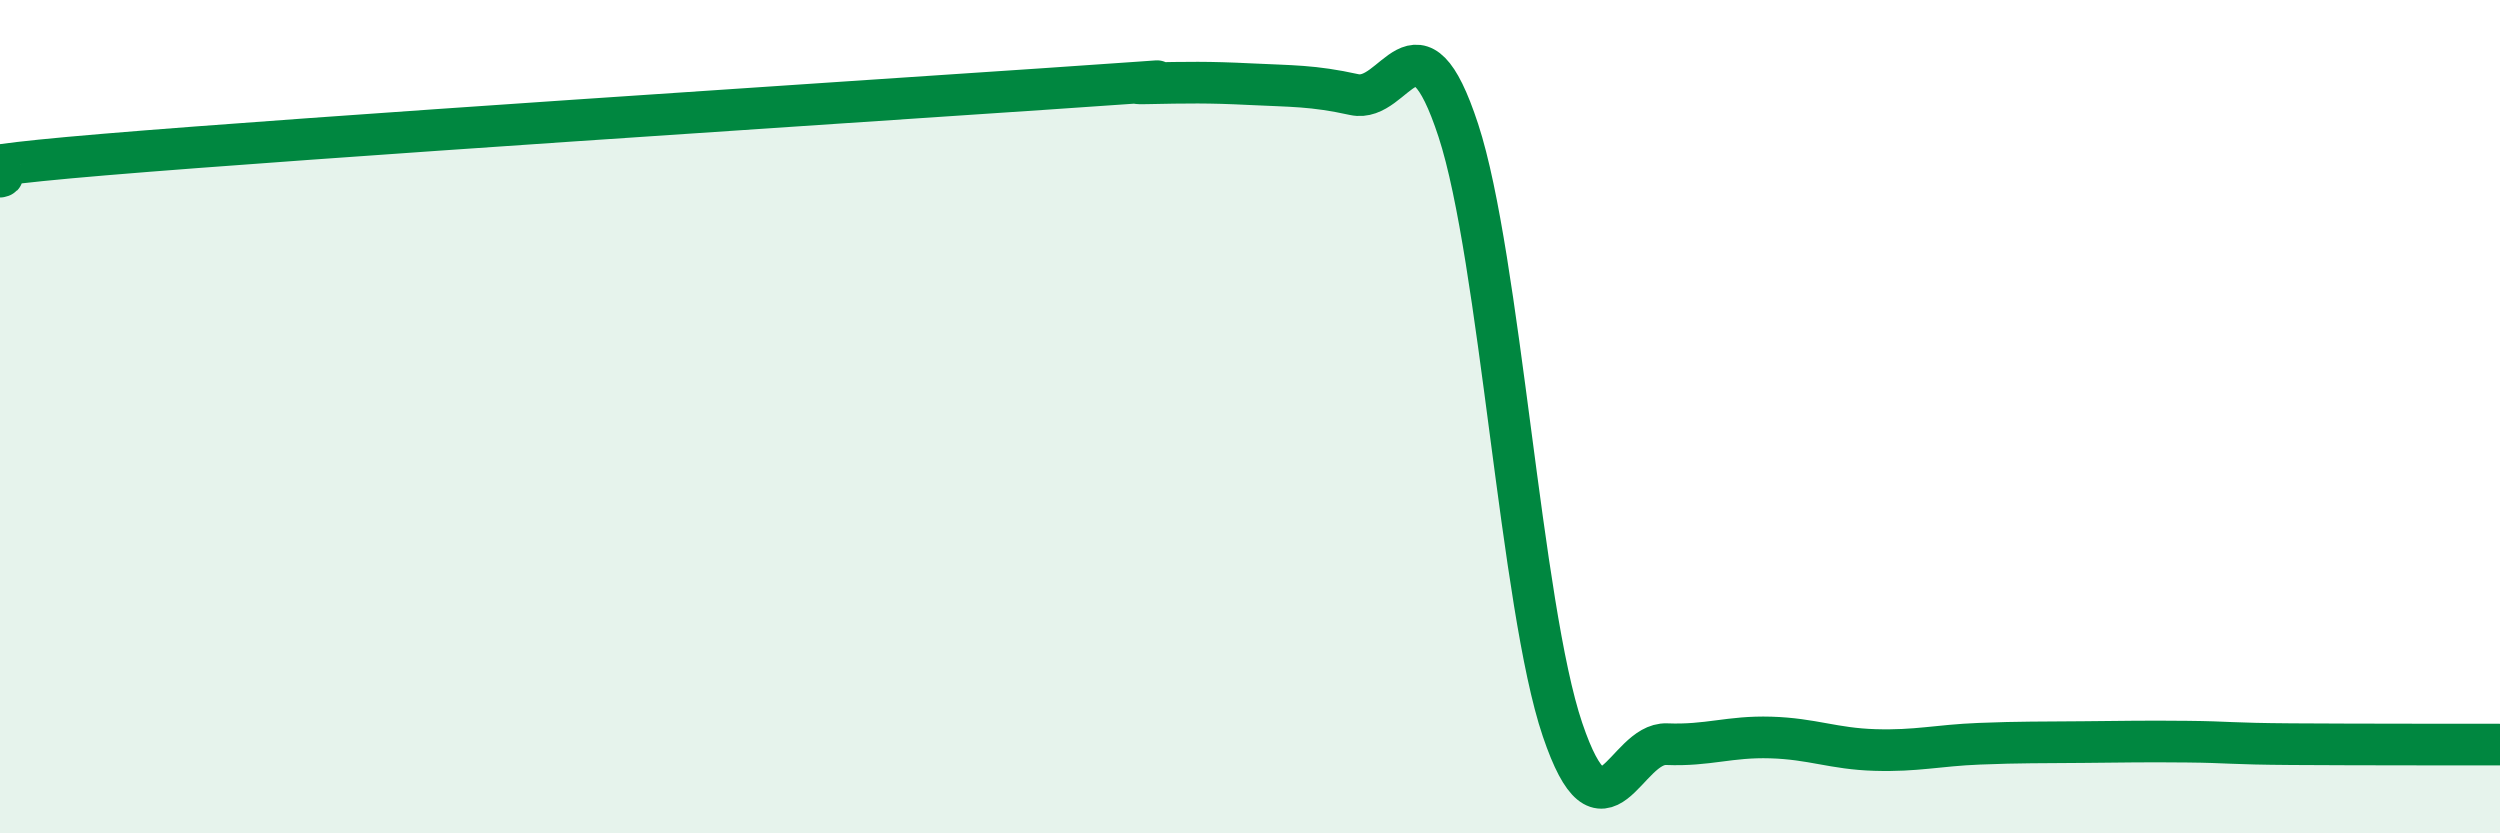 
    <svg width="60" height="20" viewBox="0 0 60 20" xmlns="http://www.w3.org/2000/svg">
      <path
        d="M 0,4.24 C 0.5,4.13 -2.5,4.13 2.5,3.71 C 7.5,3.29 20,2.48 25,2.14 C 30,1.8 26.5,2.02 27.5,2 C 28.5,1.98 29,1.97 30,2.02 C 31,2.07 31.5,2.05 32.5,2.27 C 33.5,2.49 34,0.08 35,3.13 C 36,6.18 36.5,14.56 37.5,17.51 C 38.5,20.46 39,17.82 40,17.86 C 41,17.9 41.5,17.67 42.5,17.7 C 43.5,17.73 44,17.97 45,18 C 46,18.03 46.5,17.89 47.5,17.85 C 48.5,17.81 49,17.82 50,17.81 C 51,17.8 51.5,17.79 52.5,17.8 C 53.5,17.81 53.5,17.85 55,17.86 C 56.5,17.87 59,17.87 60,17.87L60 20L0 20Z"
        fill="#008740"
        opacity="0.1"
        stroke-linecap="round"
        stroke-linejoin="round"
      />
      <path
        d="M 0,4.24 C 0.5,4.13 -2.5,4.13 2.5,3.71 C 7.5,3.29 20,2.48 25,2.14 C 30,1.8 26.5,2.02 27.5,2 C 28.5,1.98 29,1.97 30,2.02 C 31,2.07 31.5,2.05 32.5,2.27 C 33.5,2.49 34,0.08 35,3.13 C 36,6.18 36.5,14.56 37.5,17.51 C 38.5,20.46 39,17.82 40,17.86 C 41,17.9 41.5,17.67 42.5,17.7 C 43.5,17.73 44,17.97 45,18 C 46,18.03 46.5,17.89 47.5,17.85 C 48.5,17.81 49,17.82 50,17.81 C 51,17.8 51.5,17.79 52.5,17.8 C 53.5,17.81 53.5,17.85 55,17.86 C 56.5,17.87 59,17.87 60,17.87"
        stroke="#008740"
        stroke-width="1"
        fill="none"
        stroke-linecap="round"
        stroke-linejoin="round"
      />
    </svg>
  